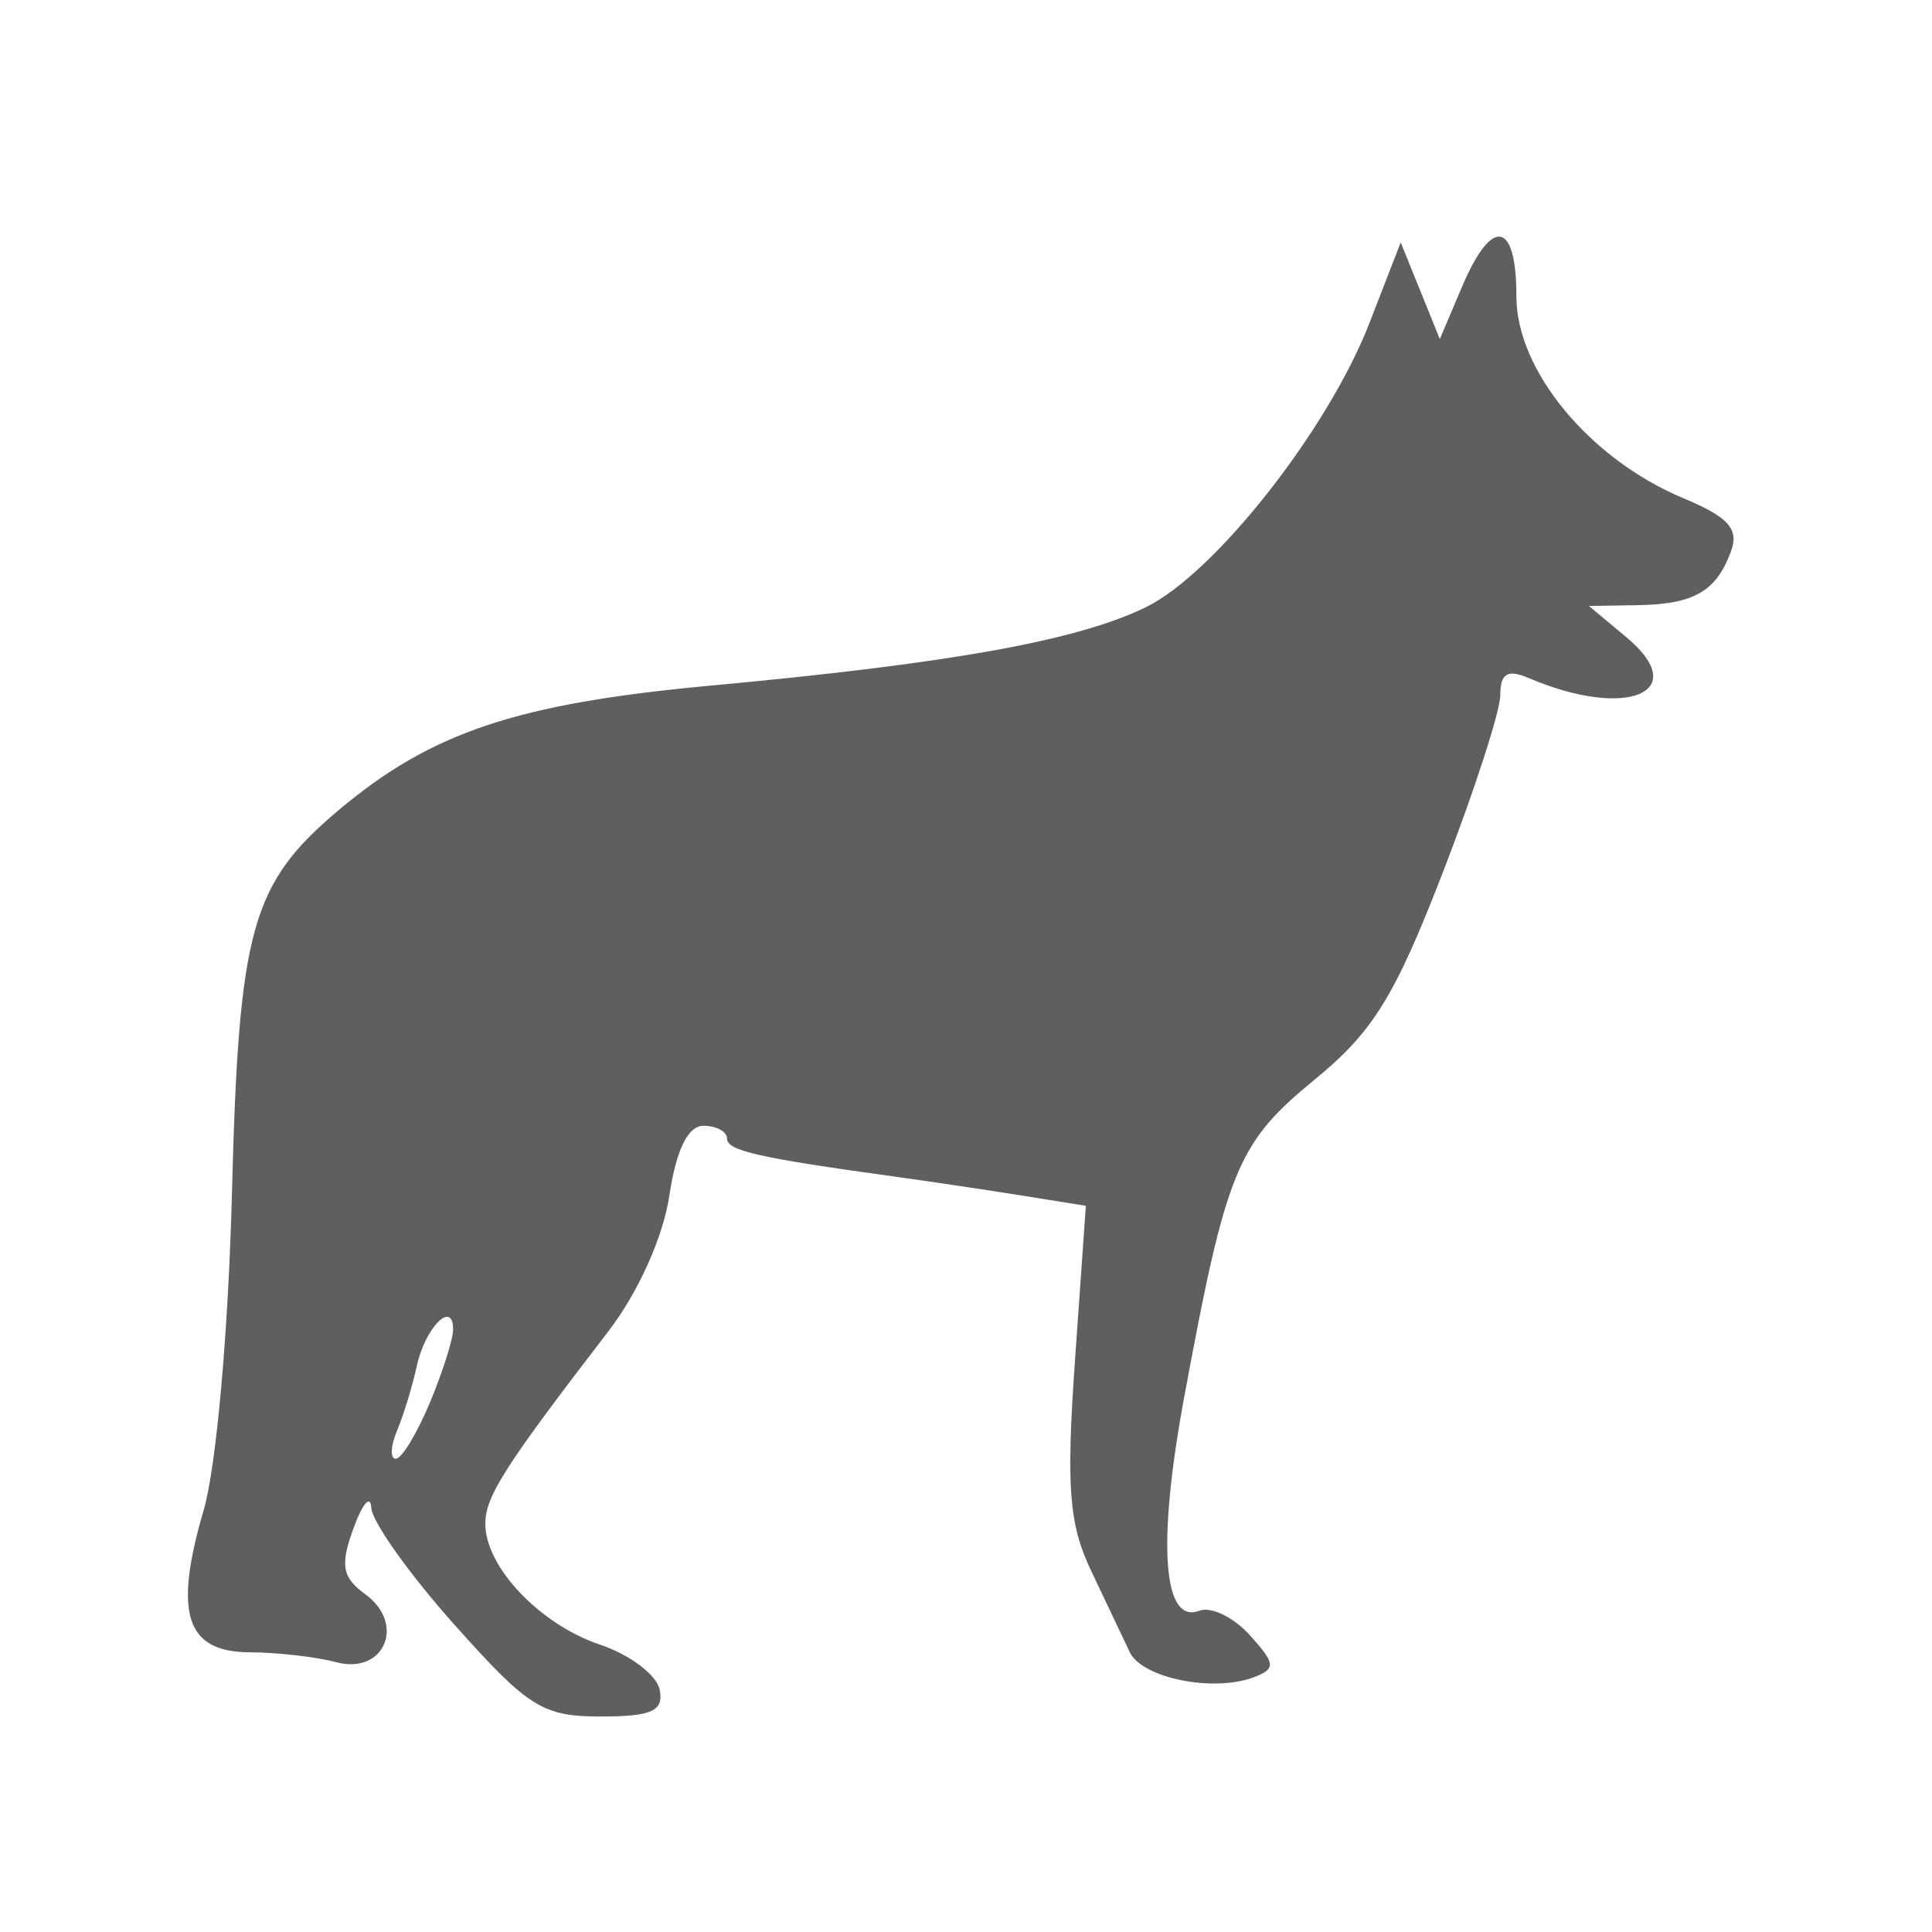 <svg version="1.1" width="100" height="100" xmlns="http://www.w3.org/2000/svg" style="background-color: rgb(255, 255, 255);" viewBox="0 0 100 100"><svg height="100" viewBox="0 0 100 100" width="100" version="1.1" data-fname="mam-perr-pastoraleman_2.svg" ica="0" style="background-color: rgb(255, 255, 255);"><g transform="translate(0,0) scale(1,1) rotate(0,50,50)" scale="1.0" xtranslate="0" ytranslate="0" style="opacity: 0.95;"><path d="m23.52 84.095c-2.33-2.614-4.266-5.335-4.302-6.046-.036-.711-.451-.237-.921 1.053-.701 1.924-.59 2.54.618 3.423 2.107 1.54.967 4.175-1.518 3.509-1.026-.275-3.042-.505-4.479-.512-3.304-.014-3.944-2.003-2.374-7.367.653-2.229 1.279-9.264 1.462-16.41.35-13.675.999-16.006 5.522-19.812 4.798-4.037 9.22-5.517 19.267-6.447 12.415-1.15 18.905-2.316 22.479-4.039 3.578-1.725 9.459-9.187 11.609-14.732l1.617-4.169 1.012 2.502 1.012 2.502 1.151-2.71c1.549-3.649 2.814-3.42 2.814.509 0 3.829 3.794 8.413 8.637 10.437 2.353.983 2.897 1.594 2.464 2.767-.763 2.066-1.914 2.724-4.847 2.771l-2.502.041 1.94 1.617c3.433 2.861.017 4.283-5.067 2.109-1.082-.463-1.459-.234-1.459.883 0 .829-1.345 4.977-2.988 9.218-2.485 6.414-3.602 8.215-6.64 10.704-3.989 3.268-4.555 4.652-6.738 16.447-1.4 7.566-1.099 11.752.792 11.026.598-.229 1.771.339 2.607 1.263 1.333 1.474 1.361 1.741.226 2.176-2.093.803-5.805.057-6.44-1.296-.323-.688-1.219-2.573-1.99-4.19-1.157-2.423-1.304-4.341-.842-10.924l.561-7.985-3.241-.52c-1.783-.286-4.742-.727-6.577-.981-7.161-.989-8.756-1.35-8.756-1.984 0-.361-.549-.657-1.221-.657-.801 0-1.407 1.245-1.764 3.621-.321 2.139-1.613 5.012-3.157 7.02-5.368 6.981-6.367 8.543-6.367 9.959 0 2.237 2.82 5.207 5.94 6.257 1.549.521 2.937 1.571 3.086 2.333.215 1.105-.404 1.385-3.06 1.385-2.999 0-3.751-.472-7.566-4.753zm-1.275-11.481c.665-1.591 1.208-3.301 1.208-3.802 0-1.556-1.447-.103-1.878 1.886-.225 1.039-.685 2.545-1.023 3.348-.337.803-.366 1.459-.065 1.459.302 0 1.092-1.301 1.757-2.892z" style="fill: rgb(87, 87, 87);" idkol="ikol0"/></g></svg></svg>